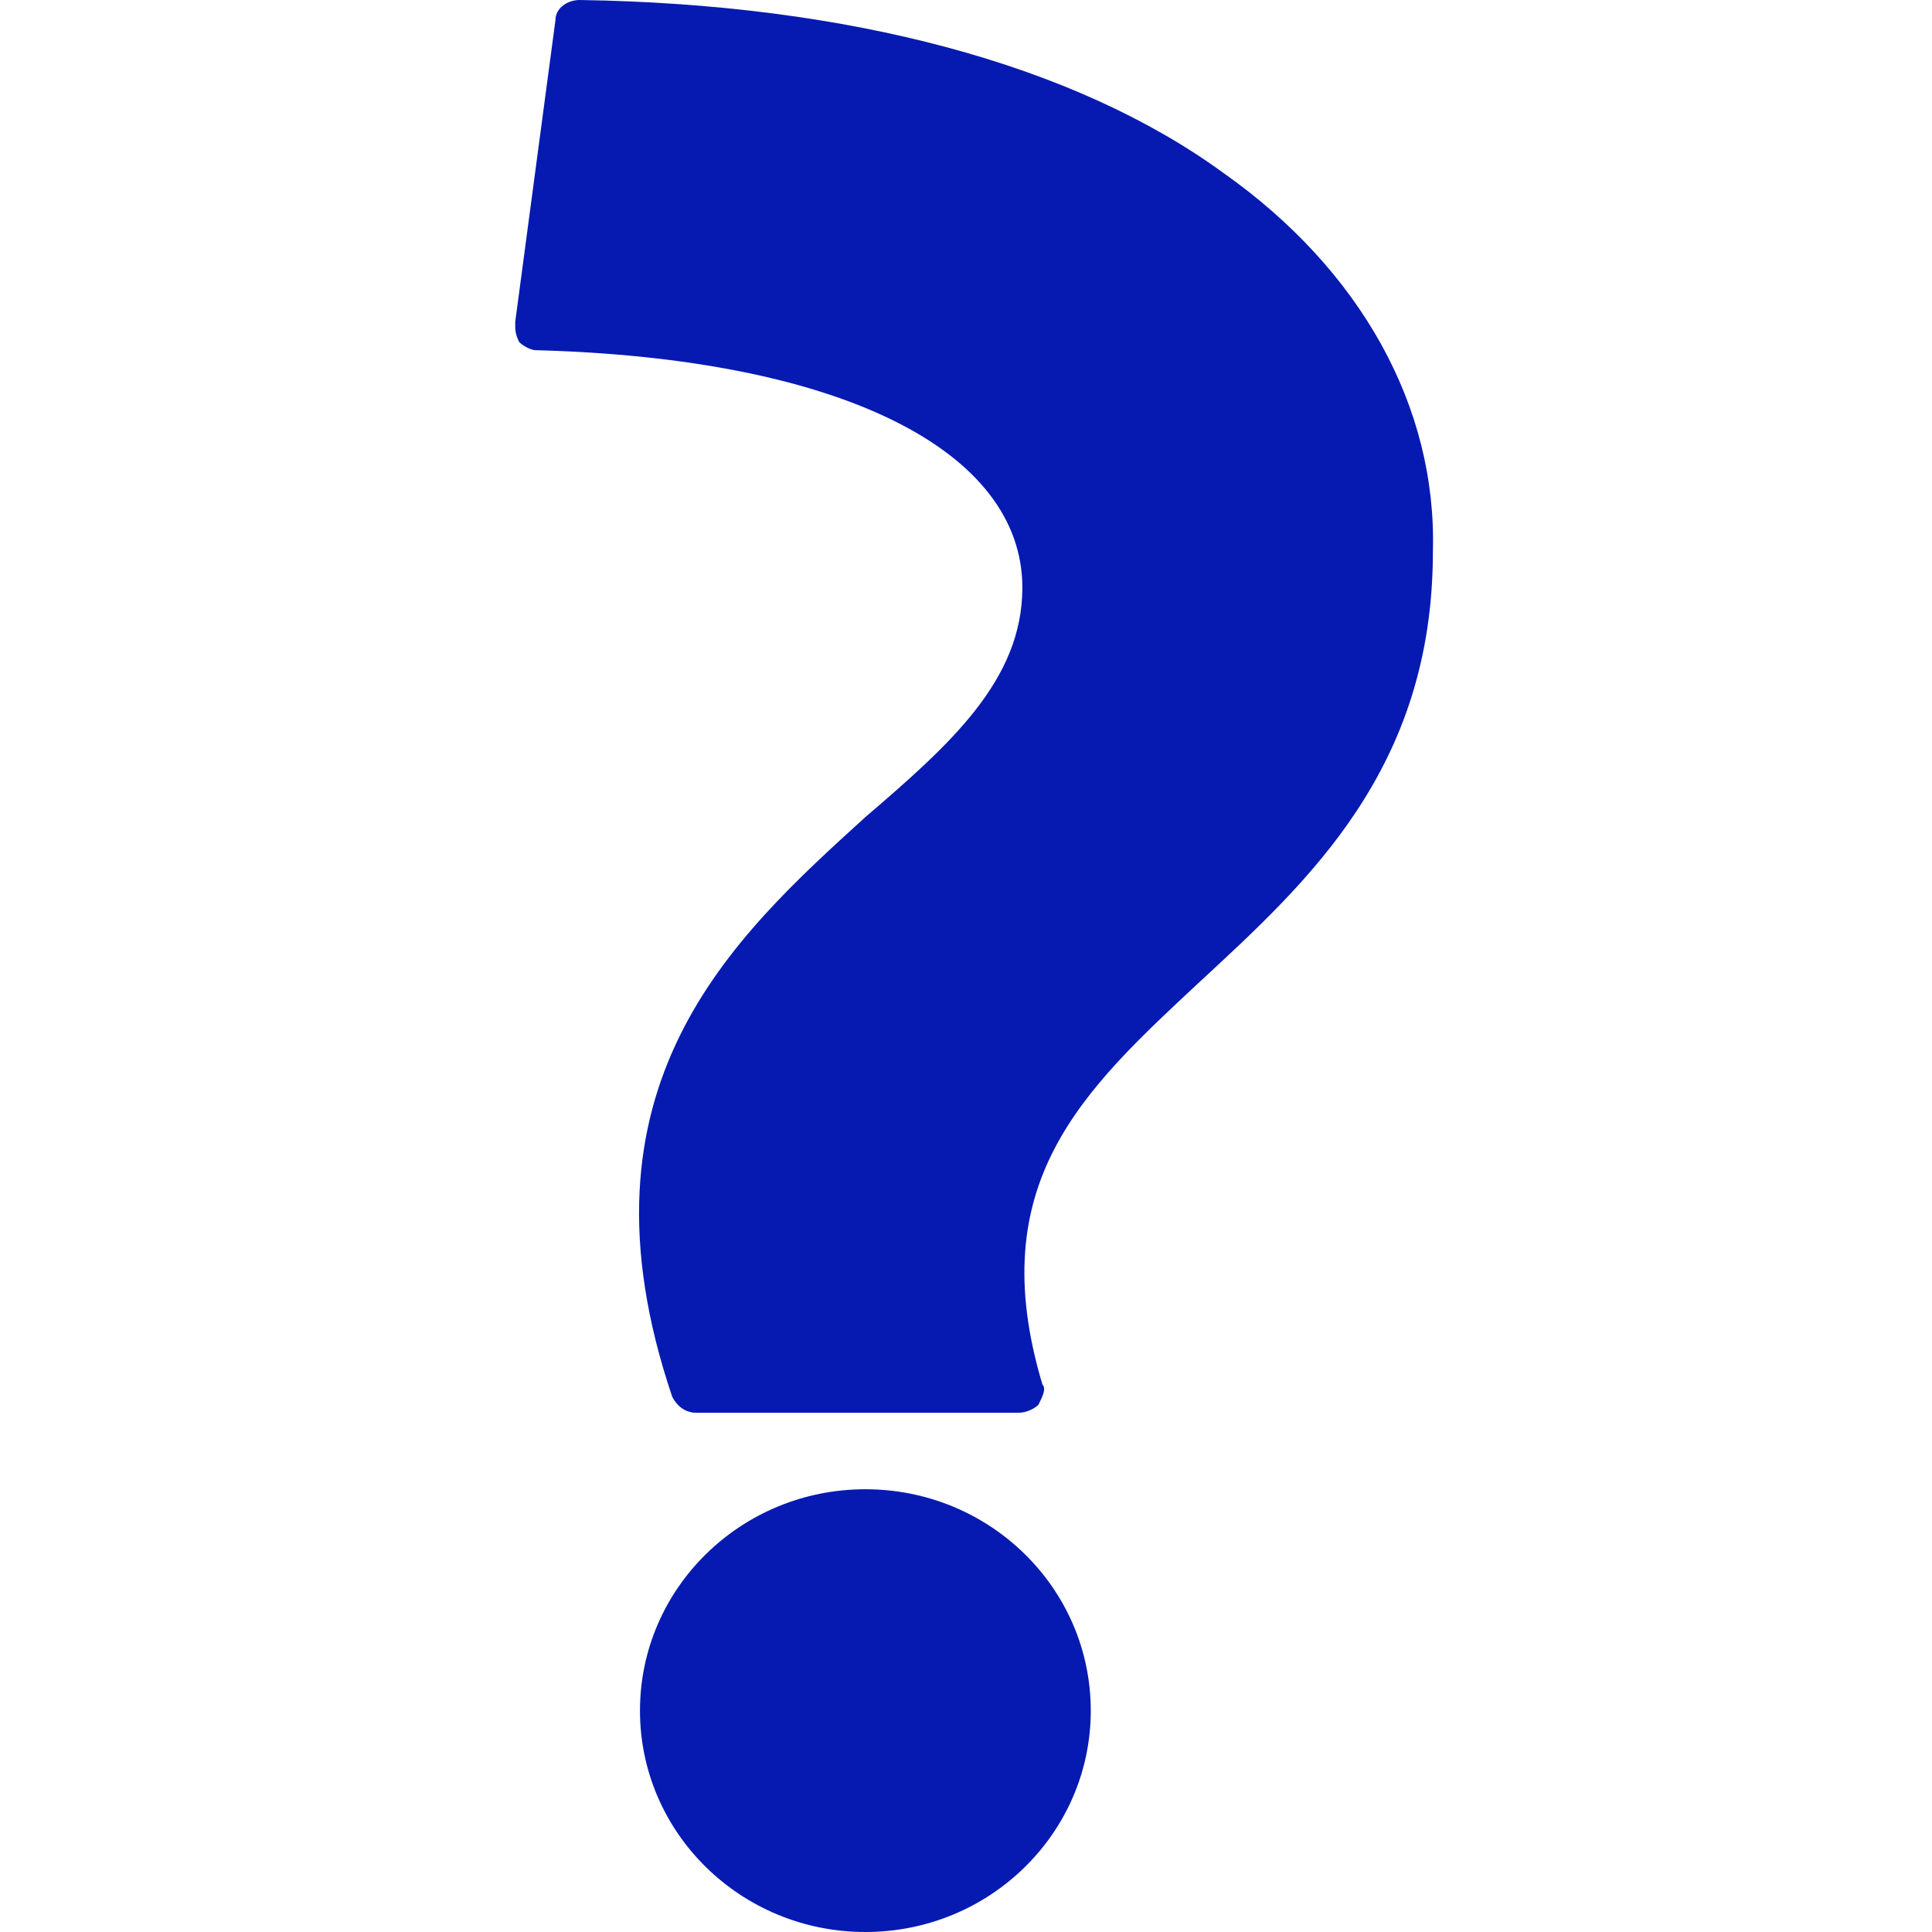 <svg viewBox="0 0 48 48" fill="none" xmlns="http://www.w3.org/2000/svg">
<path d="M21.5 48C24.593 48 27.1 45.538 27.1 42.5C27.1 39.462 24.593 37 21.5 37C18.407 37 15.9 39.462 15.9 42.5C15.9 45.538 18.407 48 21.5 48Z" fill="#061AB1"/>
<path d="M30.4 4.3C26.7 1.6 21.1 0.1 14.4 0C14.1 0 13.8 0.2 13.8 0.5L12.8 8C12.8 8.2 12.8 8.3 12.9 8.5C13 8.6 13.2 8.7 13.3 8.7C20.9 8.9 25.4 11.2 25.4 14.6C25.4 16.9 23.6 18.5 21.5 20.3C18.2 23.3 14.1 27 16.7 34.7C16.8 34.9 17 35.1 17.3 35.1H25.3C25.5 35.1 25.7 35 25.8 34.9C25.9 34.7 26 34.5 25.9 34.4C24.4 29.4 26.9 27.1 29.8 24.4C32.5 21.9 35.6 19.1 35.6 13.7C35.7 10.1 33.8 6.7 30.4 4.3Z" fill="#061AB1"/>
</svg>
